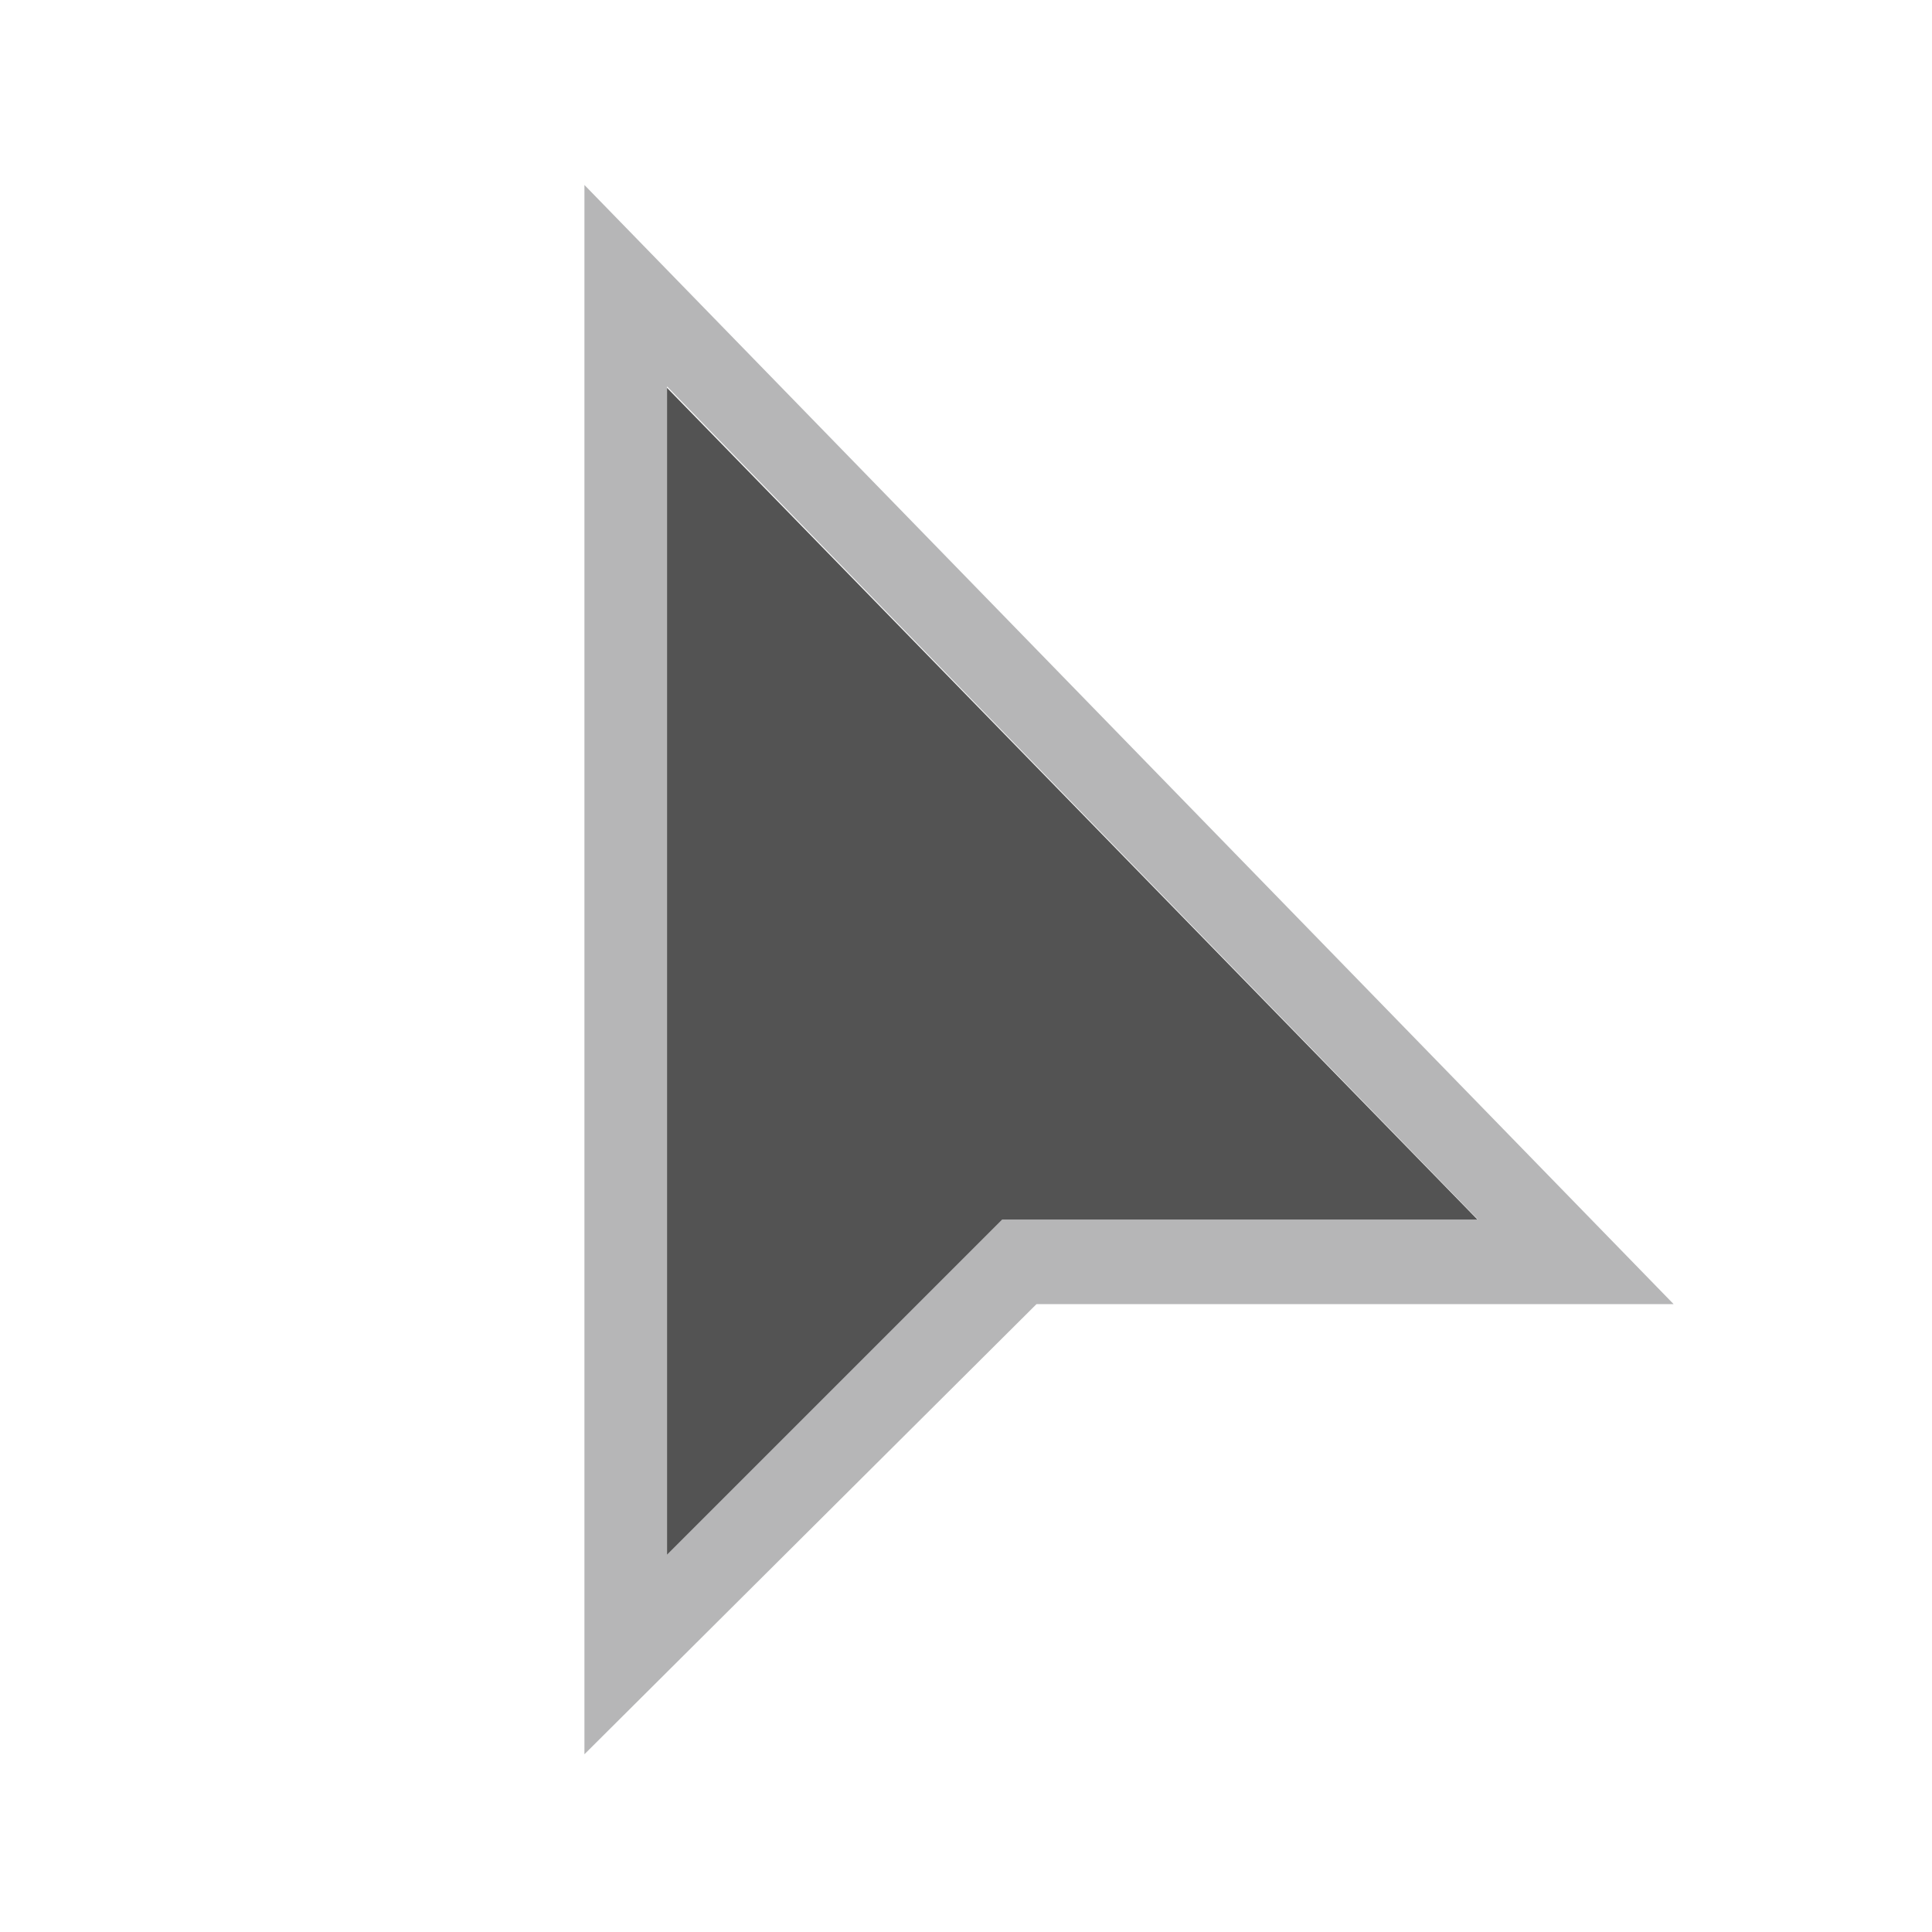 <svg id="Layer_1" data-name="Layer 1" xmlns="http://www.w3.org/2000/svg" viewBox="0 0 40 40"><defs><style>.cls-1{fill:#b6b6b7;}.cls-2{fill:#535353;}</style></defs><title>web</title><path class="cls-1" d="M12.1,36.32V3.83L34.65,27H21.46ZM13.81,8V32.19l6.94-6.94H30.6Z"/><polygon class="cls-2" points="13.81 8.03 13.81 32.19 20.75 25.25 30.59 25.25 13.81 8.03"/></svg>